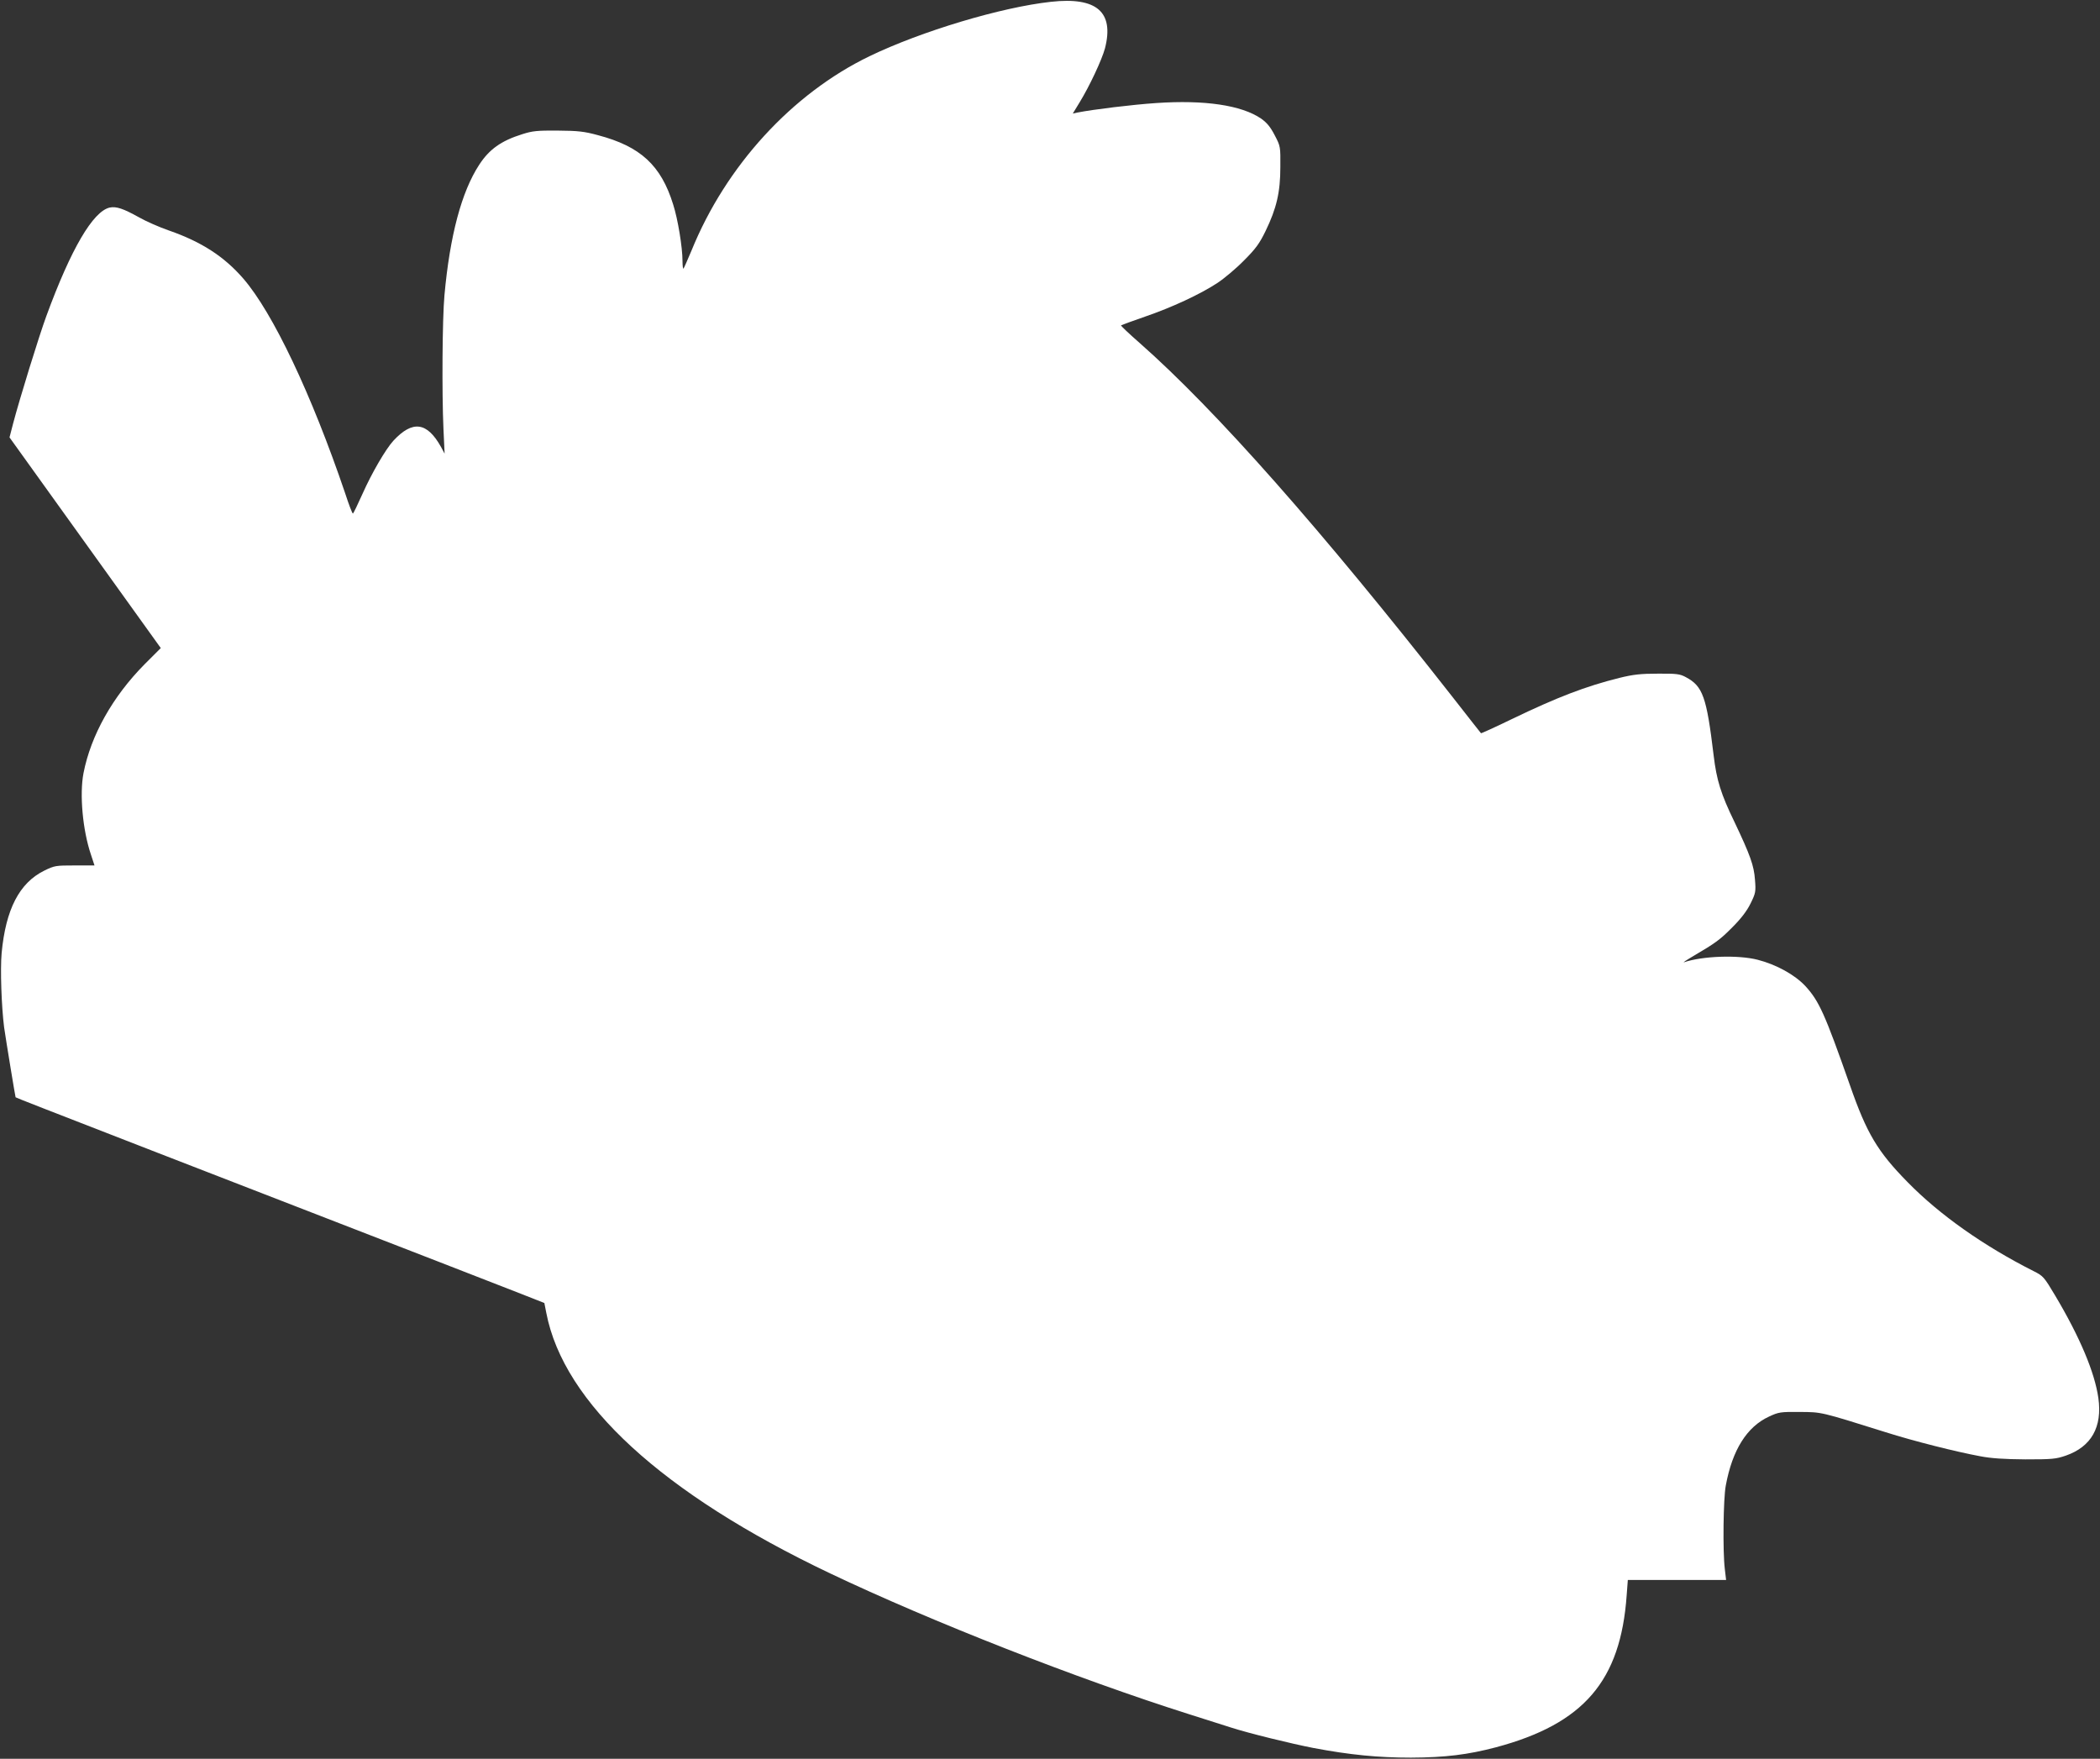 <?xml version="1.0" standalone="no"?>
<!DOCTYPE svg PUBLIC "-//W3C//DTD SVG 20010904//EN"
 "http://www.w3.org/TR/2001/REC-SVG-20010904/DTD/svg10.dtd">
<svg version="1.0" xmlns="http://www.w3.org/2000/svg"
 width="1280pt" height="1072pt" viewBox="0 0 1280 1072"
 preserveAspectRatio="xMidYMid meet">
<rect x="0" y="0" width="1280" height="1072" fill="#333333" stroke="none"/>
<g transform="translate(0,1072) scale(0.1,-0.1)"
fill="#ffffff" stroke="none">
<path d="M6406 10709 c-303 -33 -790 -179 -1107 -332 -471 -228 -874 -667
-1084 -1184 -24 -57 -46 -107 -49 -110 -3 -4 -6 17 -6 47 0 81 -28 254 -57
344 -74 239 -200 354 -458 422 -84 23 -122 27 -245 28 -125 1 -155 -2 -217
-22 -128 -40 -201 -92 -262 -186 -108 -165 -179 -433 -212 -796 -13 -143 -16
-593 -6 -815 l7 -150 -22 41 c-85 152 -173 164 -290 38 -47 -51 -133 -199
-188 -323 -30 -67 -56 -121 -59 -121 -4 0 -25 55 -47 123 -205 604 -441 1101
-621 1309 -117 135 -255 224 -453 293 -58 20 -140 56 -182 80 -97 54 -139 68
-179 60 -102 -23 -236 -251 -386 -660 -46 -125 -164 -508 -203 -656 l-22 -85
461 -642 461 -642 -98 -98 c-196 -198 -328 -434 -373 -664 -25 -130 -5 -348
45 -496 l22 -67 -121 0 c-116 0 -123 -1 -186 -32 -151 -75 -234 -235 -259
-502 -9 -98 -1 -327 15 -452 10 -71 68 -424 70 -427 3 -3 154 -62 870 -340
1108 -430 1389 -539 1710 -663 198 -77 424 -165 501 -195 l142 -56 12 -61
c106 -549 708 -1101 1730 -1587 616 -293 1505 -642 2190 -859 107 -34 222 -71
255 -81 105 -34 366 -98 500 -124 222 -42 395 -59 595 -59 210 1 347 18 518
63 535 143 760 404 797 927 l7 93 299 0 300 0 -8 68 c-13 108 -9 429 6 507 40
218 129 359 264 421 58 27 69 29 187 28 136 -1 123 2 522 -123 173 -55 432
-120 578 -147 67 -13 148 -18 275 -19 163 0 186 2 247 23 155 54 223 174 198
351 -22 156 -113 372 -263 624 -68 114 -73 120 -131 149 -305 154 -573 343
-768 542 -184 187 -250 298 -352 591 -153 435 -188 514 -273 606 -64 68 -176
130 -289 159 -120 31 -338 23 -449 -15 -11 -4 14 13 55 37 138 81 165 101 241
178 51 51 87 98 109 143 31 63 33 72 27 145 -6 86 -29 150 -125 352 -83 171
-109 255 -127 406 -43 358 -66 422 -170 477 -35 19 -56 22 -170 21 -105 0
-150 -5 -235 -26 -205 -51 -379 -118 -653 -250 -103 -50 -189 -89 -190 -87 -2
2 -80 101 -172 219 -801 1022 -1446 1752 -1908 2159 -65 57 -116 105 -114 108
3 2 68 26 146 53 163 56 334 135 441 205 41 27 114 88 162 137 73 73 95 104
132 180 67 138 90 237 90 389 1 125 1 127 -34 194 -27 52 -47 76 -83 102 -120
82 -345 115 -639 95 -148 -10 -385 -39 -481 -58 l-28 -6 42 69 c60 98 135 258
154 328 57 222 -50 315 -329 284z"/>
</g>
</svg>
